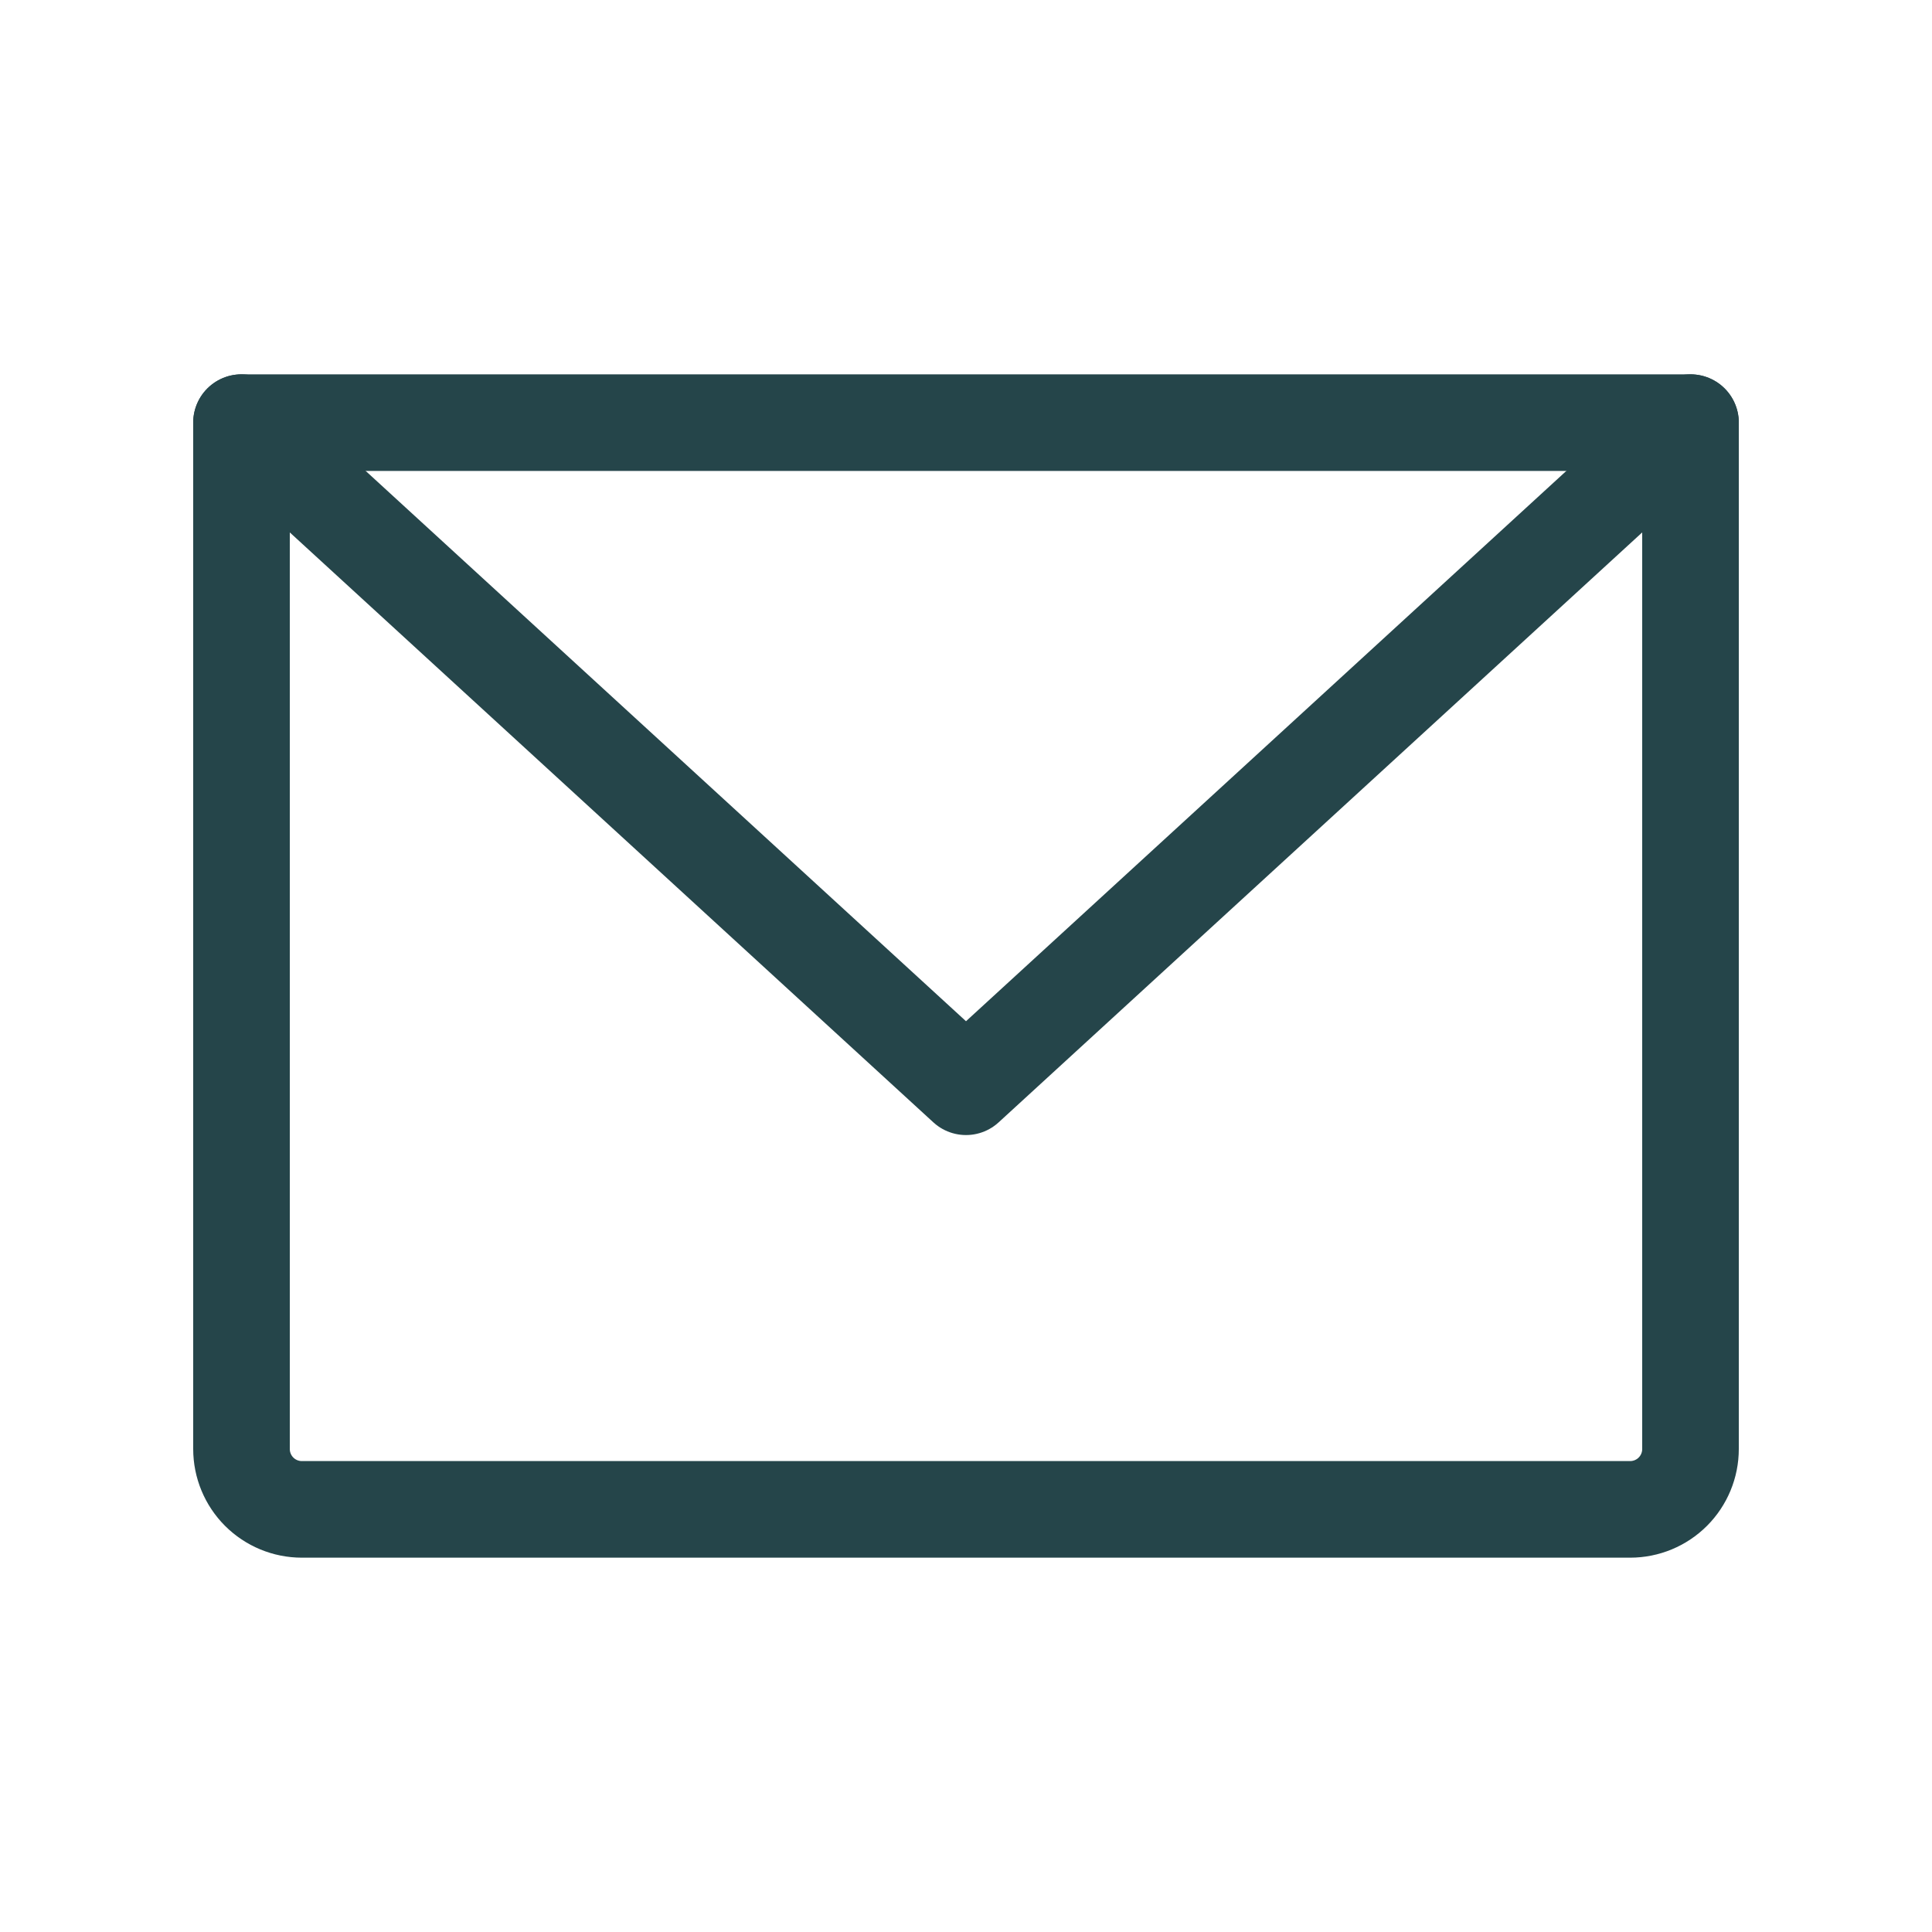 <svg xmlns="http://www.w3.org/2000/svg" width="20" height="20" viewBox="0 0 20 20" fill="none"><path d="M2.5 4.375H17.5V15C17.5 15.166 17.434 15.325 17.317 15.442C17.2 15.559 17.041 15.625 16.875 15.625H3.125C2.959 15.625 2.8 15.559 2.683 15.442C2.566 15.325 2.5 15.166 2.5 15V4.375Z" stroke="#25454A" stroke-linecap="round" stroke-linejoin="round"></path><path d="M17.5 4.375L10 11.25L2.5 4.375" stroke="#25454A" stroke-linecap="round" stroke-linejoin="round"></path></svg>